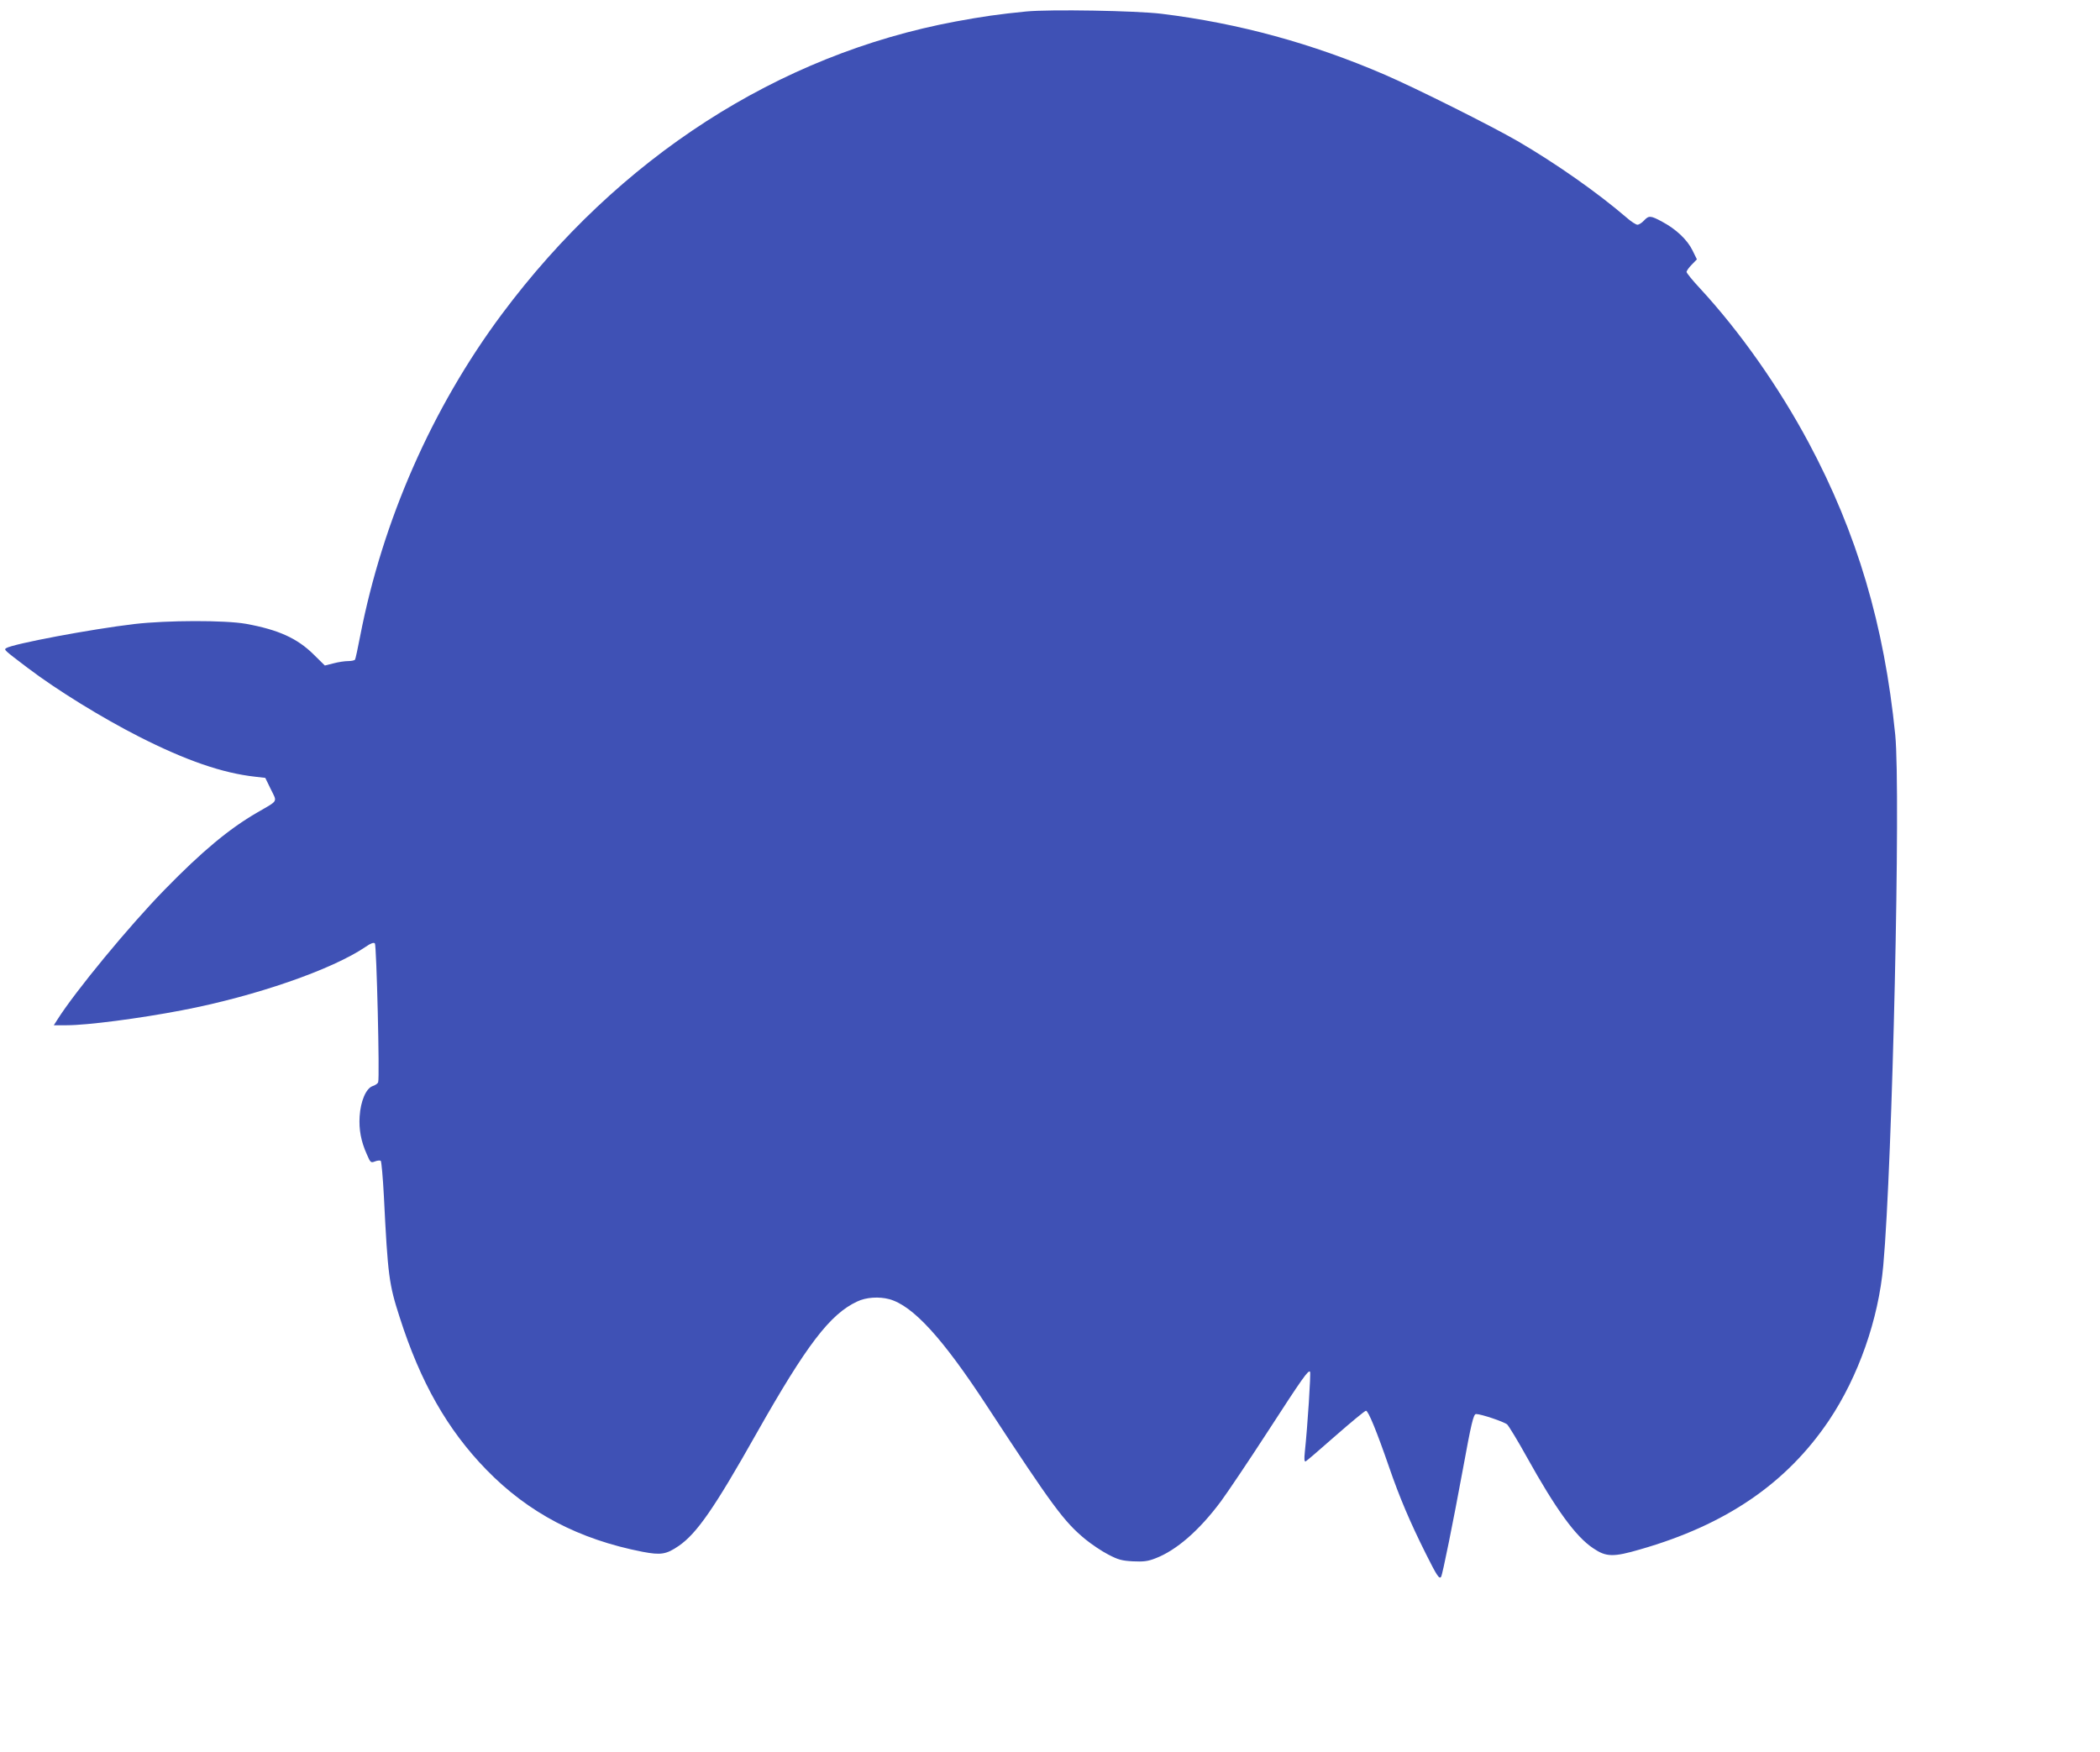 <?xml version="1.0" standalone="no"?>
<!DOCTYPE svg PUBLIC "-//W3C//DTD SVG 20010904//EN"
 "http://www.w3.org/TR/2001/REC-SVG-20010904/DTD/svg10.dtd">
<svg version="1.0" xmlns="http://www.w3.org/2000/svg"
 width="1280pt" height="1068pt" viewBox="0 0 1280 1068"
 preserveAspectRatio="xMidYMid meet">
<g transform="translate(0,1068) scale(0.1,-0.1)"
fill="#3f51b5" stroke="none">
<path d="M6255 10610 c-164 -16 -268 -31 -430 -61 -1082 -202 -2054 -829
-2766 -1784 -426 -572 -727 -1258 -864 -1964 -14 -73 -28 -138 -31 -142 -3 -5
-22 -9 -42 -9 -21 0 -61 -6 -90 -14 l-52 -13 -68 67 c-100 99 -215 151 -412
187 -130 23 -480 22 -680 -1 -264 -31 -741 -121 -782 -147 -15 -10 -15 -10
130 -120 179 -136 454 -305 678 -419 287 -146 510 -223 710 -245 l61 -7 34
-70 c39 -80 48 -65 -83 -141 -171 -99 -336 -236 -565 -471 -216 -221 -545
-620 -654 -793 l-21 -33 79 0 c124 0 441 41 701 91 446 85 917 248 1122 388
30 21 48 27 55 20 10 -10 30 -821 20 -846 -2 -8 -18 -19 -34 -24 -40 -14 -73
-91 -79 -185 -5 -79 8 -151 44 -231 22 -51 24 -53 50 -43 15 6 31 7 35 3 4 -4
13 -102 19 -218 24 -483 31 -534 96 -735 127 -397 291 -685 528 -929 257 -264
564 -425 953 -501 111 -21 144 -16 220 36 110 76 216 228 473 684 306 541 449
729 615 806 54 26 133 31 196 14 144 -40 324 -237 594 -650 402 -614 470 -706
601 -814 37 -30 99 -72 138 -92 61 -32 82 -38 151 -42 65 -3 91 0 137 18 127
48 268 170 400 348 42 57 169 246 282 420 217 335 250 381 261 370 6 -6 -15
-332 -32 -492 -4 -40 -3 -57 5 -55 5 2 88 73 183 157 95 83 178 152 185 152
14 0 65 -124 141 -344 63 -183 127 -334 224 -528 67 -134 82 -157 93 -140 9
15 73 332 132 652 52 284 65 340 81 340 31 0 173 -48 190 -64 11 -12 65 -100
118 -196 178 -320 299 -488 407 -559 78 -53 122 -54 286 -6 523 150 892 403
1150 786 179 267 302 616 331 944 56 620 107 2889 73 3235 -67 670 -233 1230
-528 1782 -182 340 -419 677 -663 941 -45 48 -81 93 -81 99 0 7 14 27 31 44
l32 33 -27 55 c-32 65 -100 129 -184 174 -72 39 -82 39 -112 7 -13 -14 -31
-25 -39 -25 -9 0 -39 19 -66 43 -178 153 -430 330 -665 467 -161 93 -612 319
-808 404 -442 191 -891 314 -1362 372 -156 19 -681 28 -825 14z"/>
</g>
</svg>
